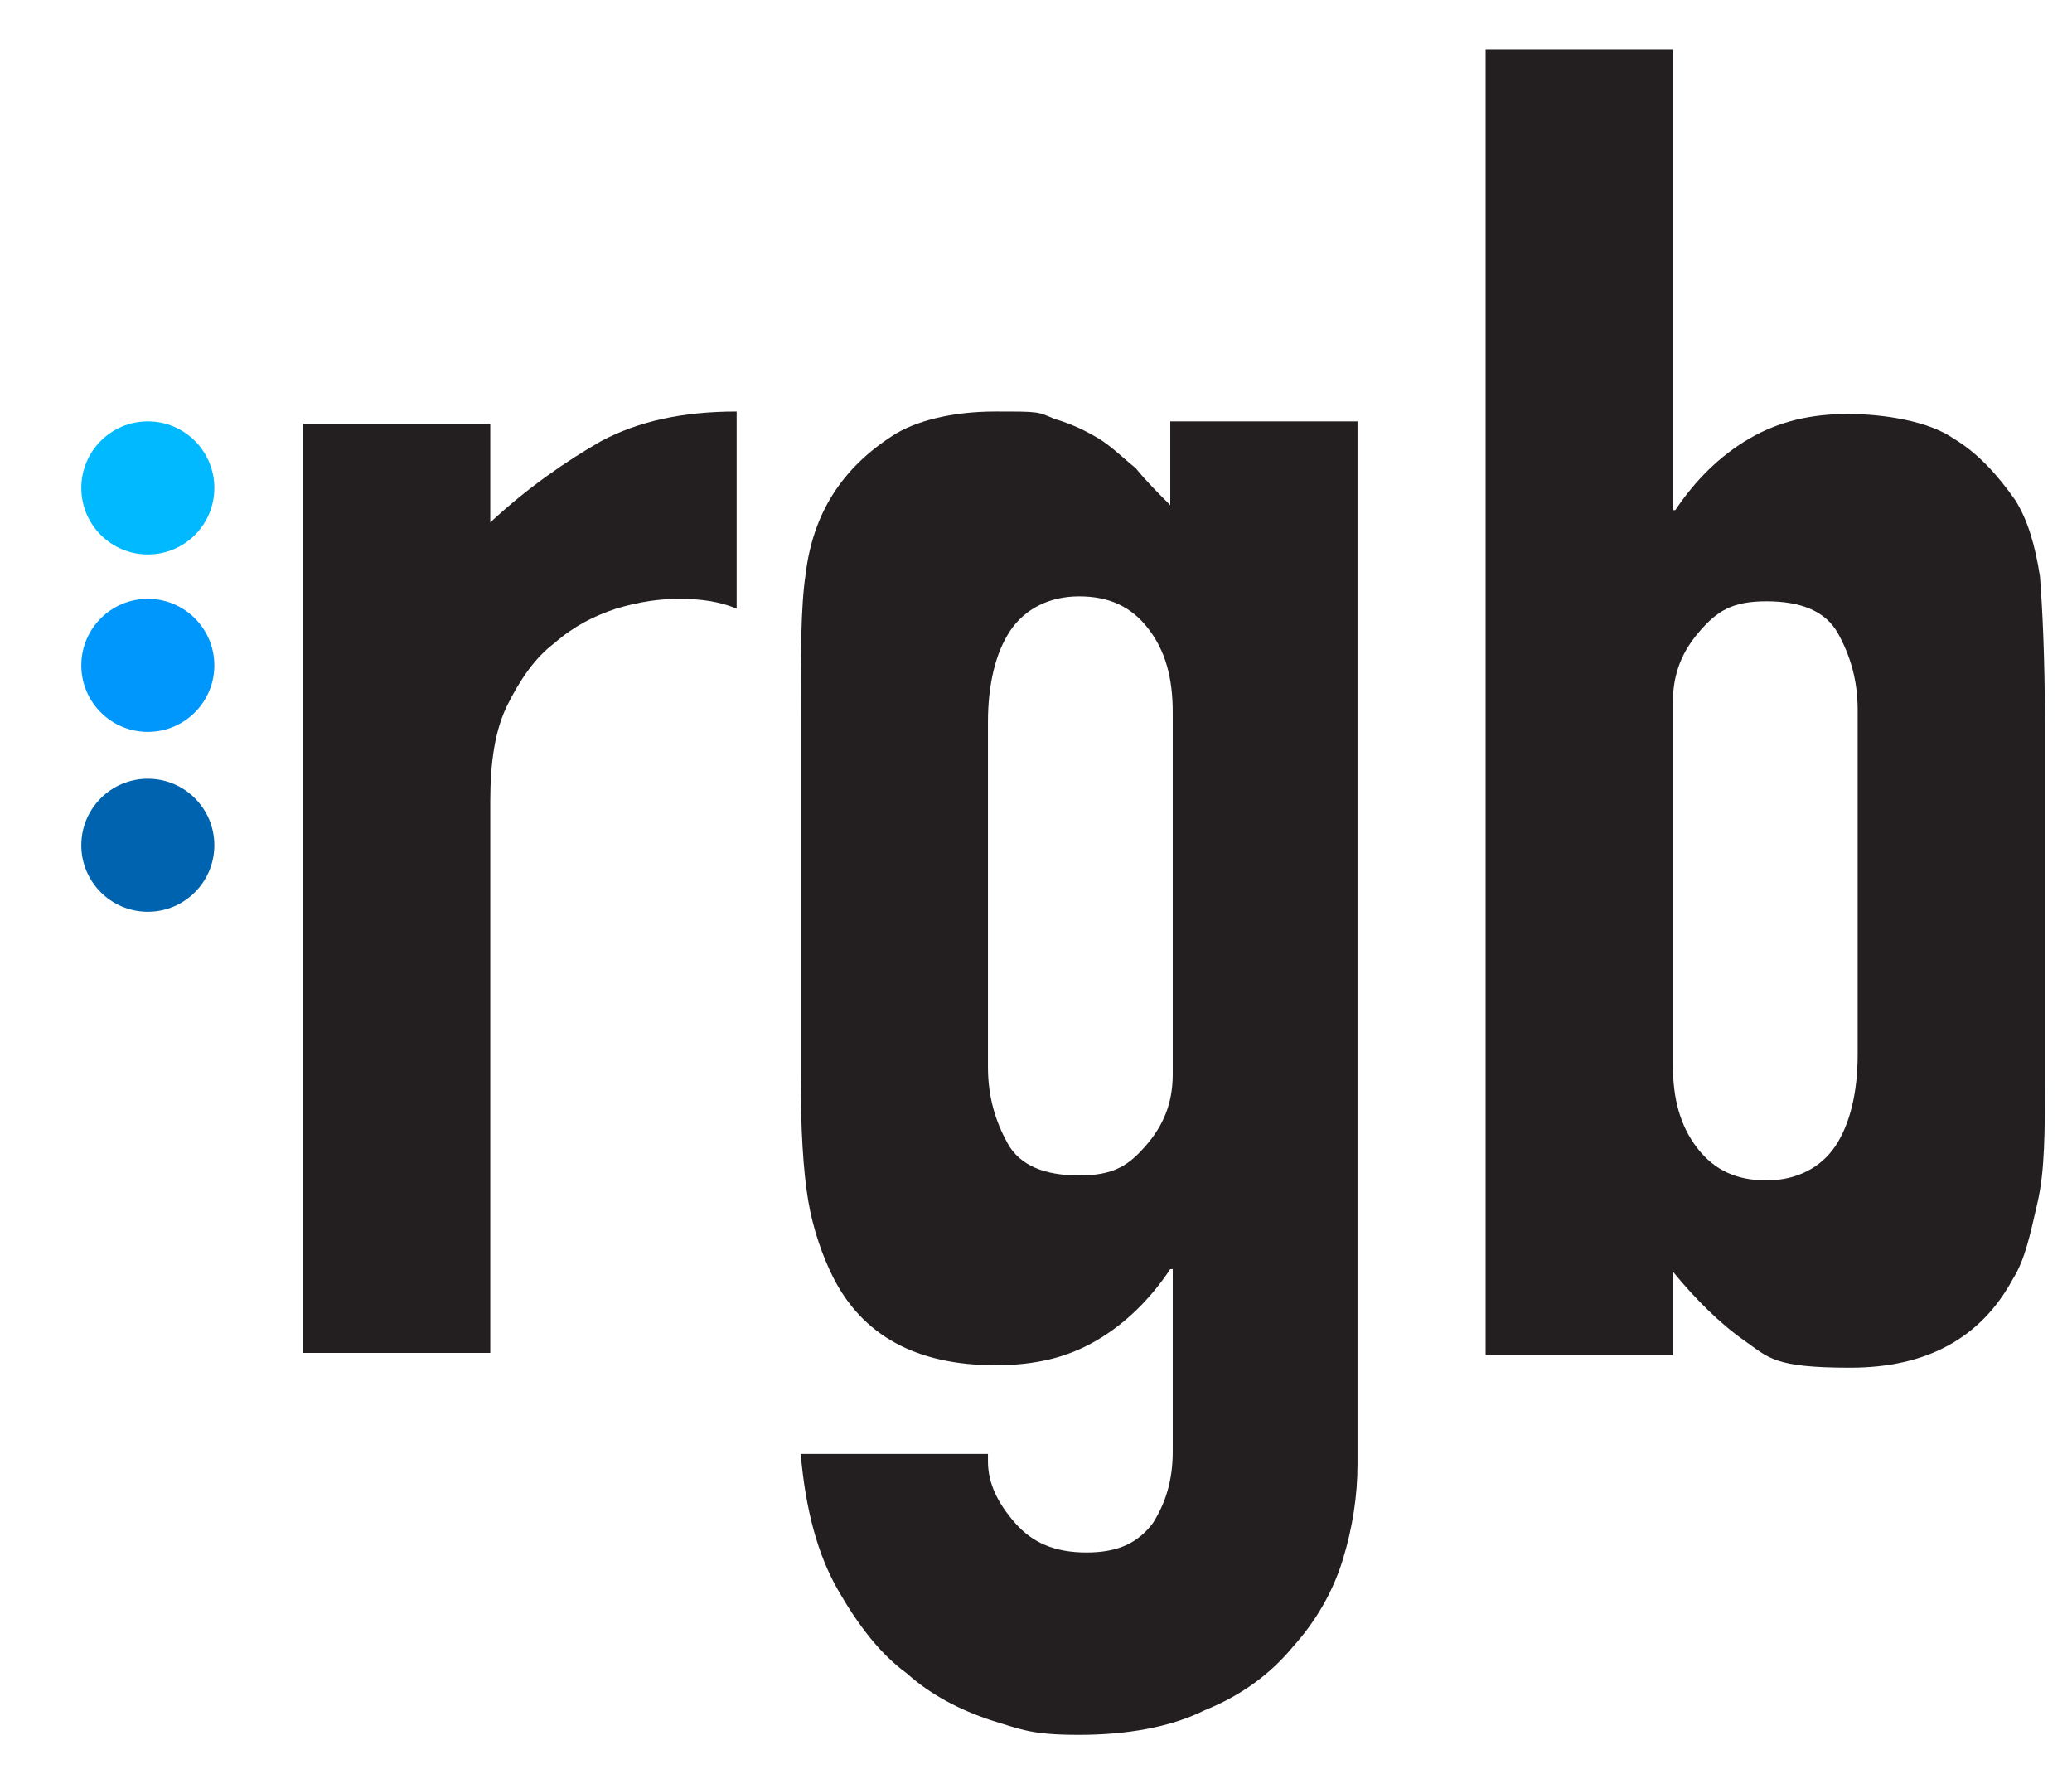 <svg xmlns="http://www.w3.org/2000/svg" version="1.1" viewBox="0 0 84.1 72.2">
  <defs>
    <style>
      .cls-1 {
        fill: #231f20;
      }

      .cls-2, .cls-3, .cls-4 {
        isolation: isolate;
      }

      .cls-3 {
        fill: #0097fc;
      }

      .cls-3, .cls-4 {
        mix-blend-mode: multiply;
      }

      .cls-4 {
        fill: #0063b0;
      }

      .cls-5 {
        fill: #00b9ff;
      }
    </style>
  </defs>
  <!-- Generator: Adobe Illustrator 28.6.0, SVG Export Plug-In . SVG Version: 1.2.0 Build 709)  -->
  <g class="cls-2">
    <g id="Layer_1">
      <g class="cls-2">
        <path class="cls-1" d="M12.3,54.9V17.2h7.6v4c1.5-1.4,3.1-2.5,4.5-3.3,1.5-.8,3.3-1.2,5.5-1.2v8c-.7-.3-1.5-.4-2.3-.4s-1.6.1-2.6.4c-.9.3-1.7.7-2.5,1.4-.8.6-1.4,1.5-1.9,2.5-.5,1-.7,2.3-.7,3.9v22.4h-7.6Z"/>
      </g>
      <g class="cls-2">
        <path class="cls-1" d="M40.1,59.3c0,.9.4,1.7,1.1,2.5.7.8,1.6,1.2,2.9,1.2s2.1-.4,2.7-1.2c.5-.8.8-1.7.8-2.9v-7.4h-.1c-.8,1.2-1.8,2.2-3,2.9-1.2.7-2.5,1-4.1,1-3.2,0-5.4-1.2-6.6-3.6-.4-.8-.8-1.9-1-3.1-.2-1.2-.3-2.9-.3-5v-14.4c0-2.7,0-4.7.2-6,.3-2.5,1.5-4.3,3.5-5.6.9-.6,2.4-1,4.2-1s1.7,0,2.4.3c.7.2,1.3.5,1.8.8.5.3,1,.8,1.5,1.2.4.5.9,1,1.4,1.5v-3.4h7.6v42.3c0,1.3-.2,2.6-.6,3.9-.4,1.3-1.1,2.5-2,3.5-.9,1.1-2.1,2-3.6,2.6-1.4.7-3.2,1-5.1,1s-2.3-.2-3.6-.6c-1.2-.4-2.4-1-3.4-1.9-1.1-.8-2-2-2.8-3.4-.8-1.4-1.3-3.2-1.5-5.5h7.6ZM40.1,43.3c0,1.2.3,2.2.8,3.1.5.9,1.5,1.3,2.9,1.3s2-.4,2.7-1.2c.7-.8,1.1-1.7,1.1-2.9v-14.7c0-1.4-.3-2.5-1-3.4-.7-.9-1.6-1.3-2.8-1.3s-2.2.5-2.8,1.4c-.6.9-.9,2.2-.9,3.7v13.8Z"/>
      </g>
      <g class="cls-2">
        <path class="cls-1" d="M60.3,54.9V2h7.6v18.7h.1c.8-1.2,1.8-2.2,3-2.9,1.2-.7,2.5-1,4-1s3.3.3,4.3,1c1,.6,1.8,1.5,2.5,2.5.5.8.8,1.8,1,3.1.1,1.3.2,3.3.2,6v14.4c0,2.1,0,3.7-.3,5s-.5,2.3-1,3.1c-1.3,2.4-3.5,3.6-6.6,3.6s-3.3-.4-4.3-1.1c-1-.7-2-1.7-2.9-2.8v3.4h-7.6ZM75.4,28.8c0-1.2-.3-2.2-.8-3.1-.5-.9-1.5-1.3-2.9-1.3s-2,.4-2.7,1.2c-.7.8-1.1,1.7-1.1,2.9v14.7c0,1.4.3,2.5,1,3.4.7.9,1.6,1.3,2.8,1.3s2.2-.5,2.8-1.4c.6-.9.9-2.2.9-3.7v-13.8Z"/>
      </g>
      <circle class="cls-5" cx="6" cy="19.8" r="2.7"/>
      <circle class="cls-3" cx="6" cy="27" r="2.7"/>
      <circle class="cls-4" cx="6" cy="34.3" r="2.7"/>
    </g>
  </g>
</svg>
